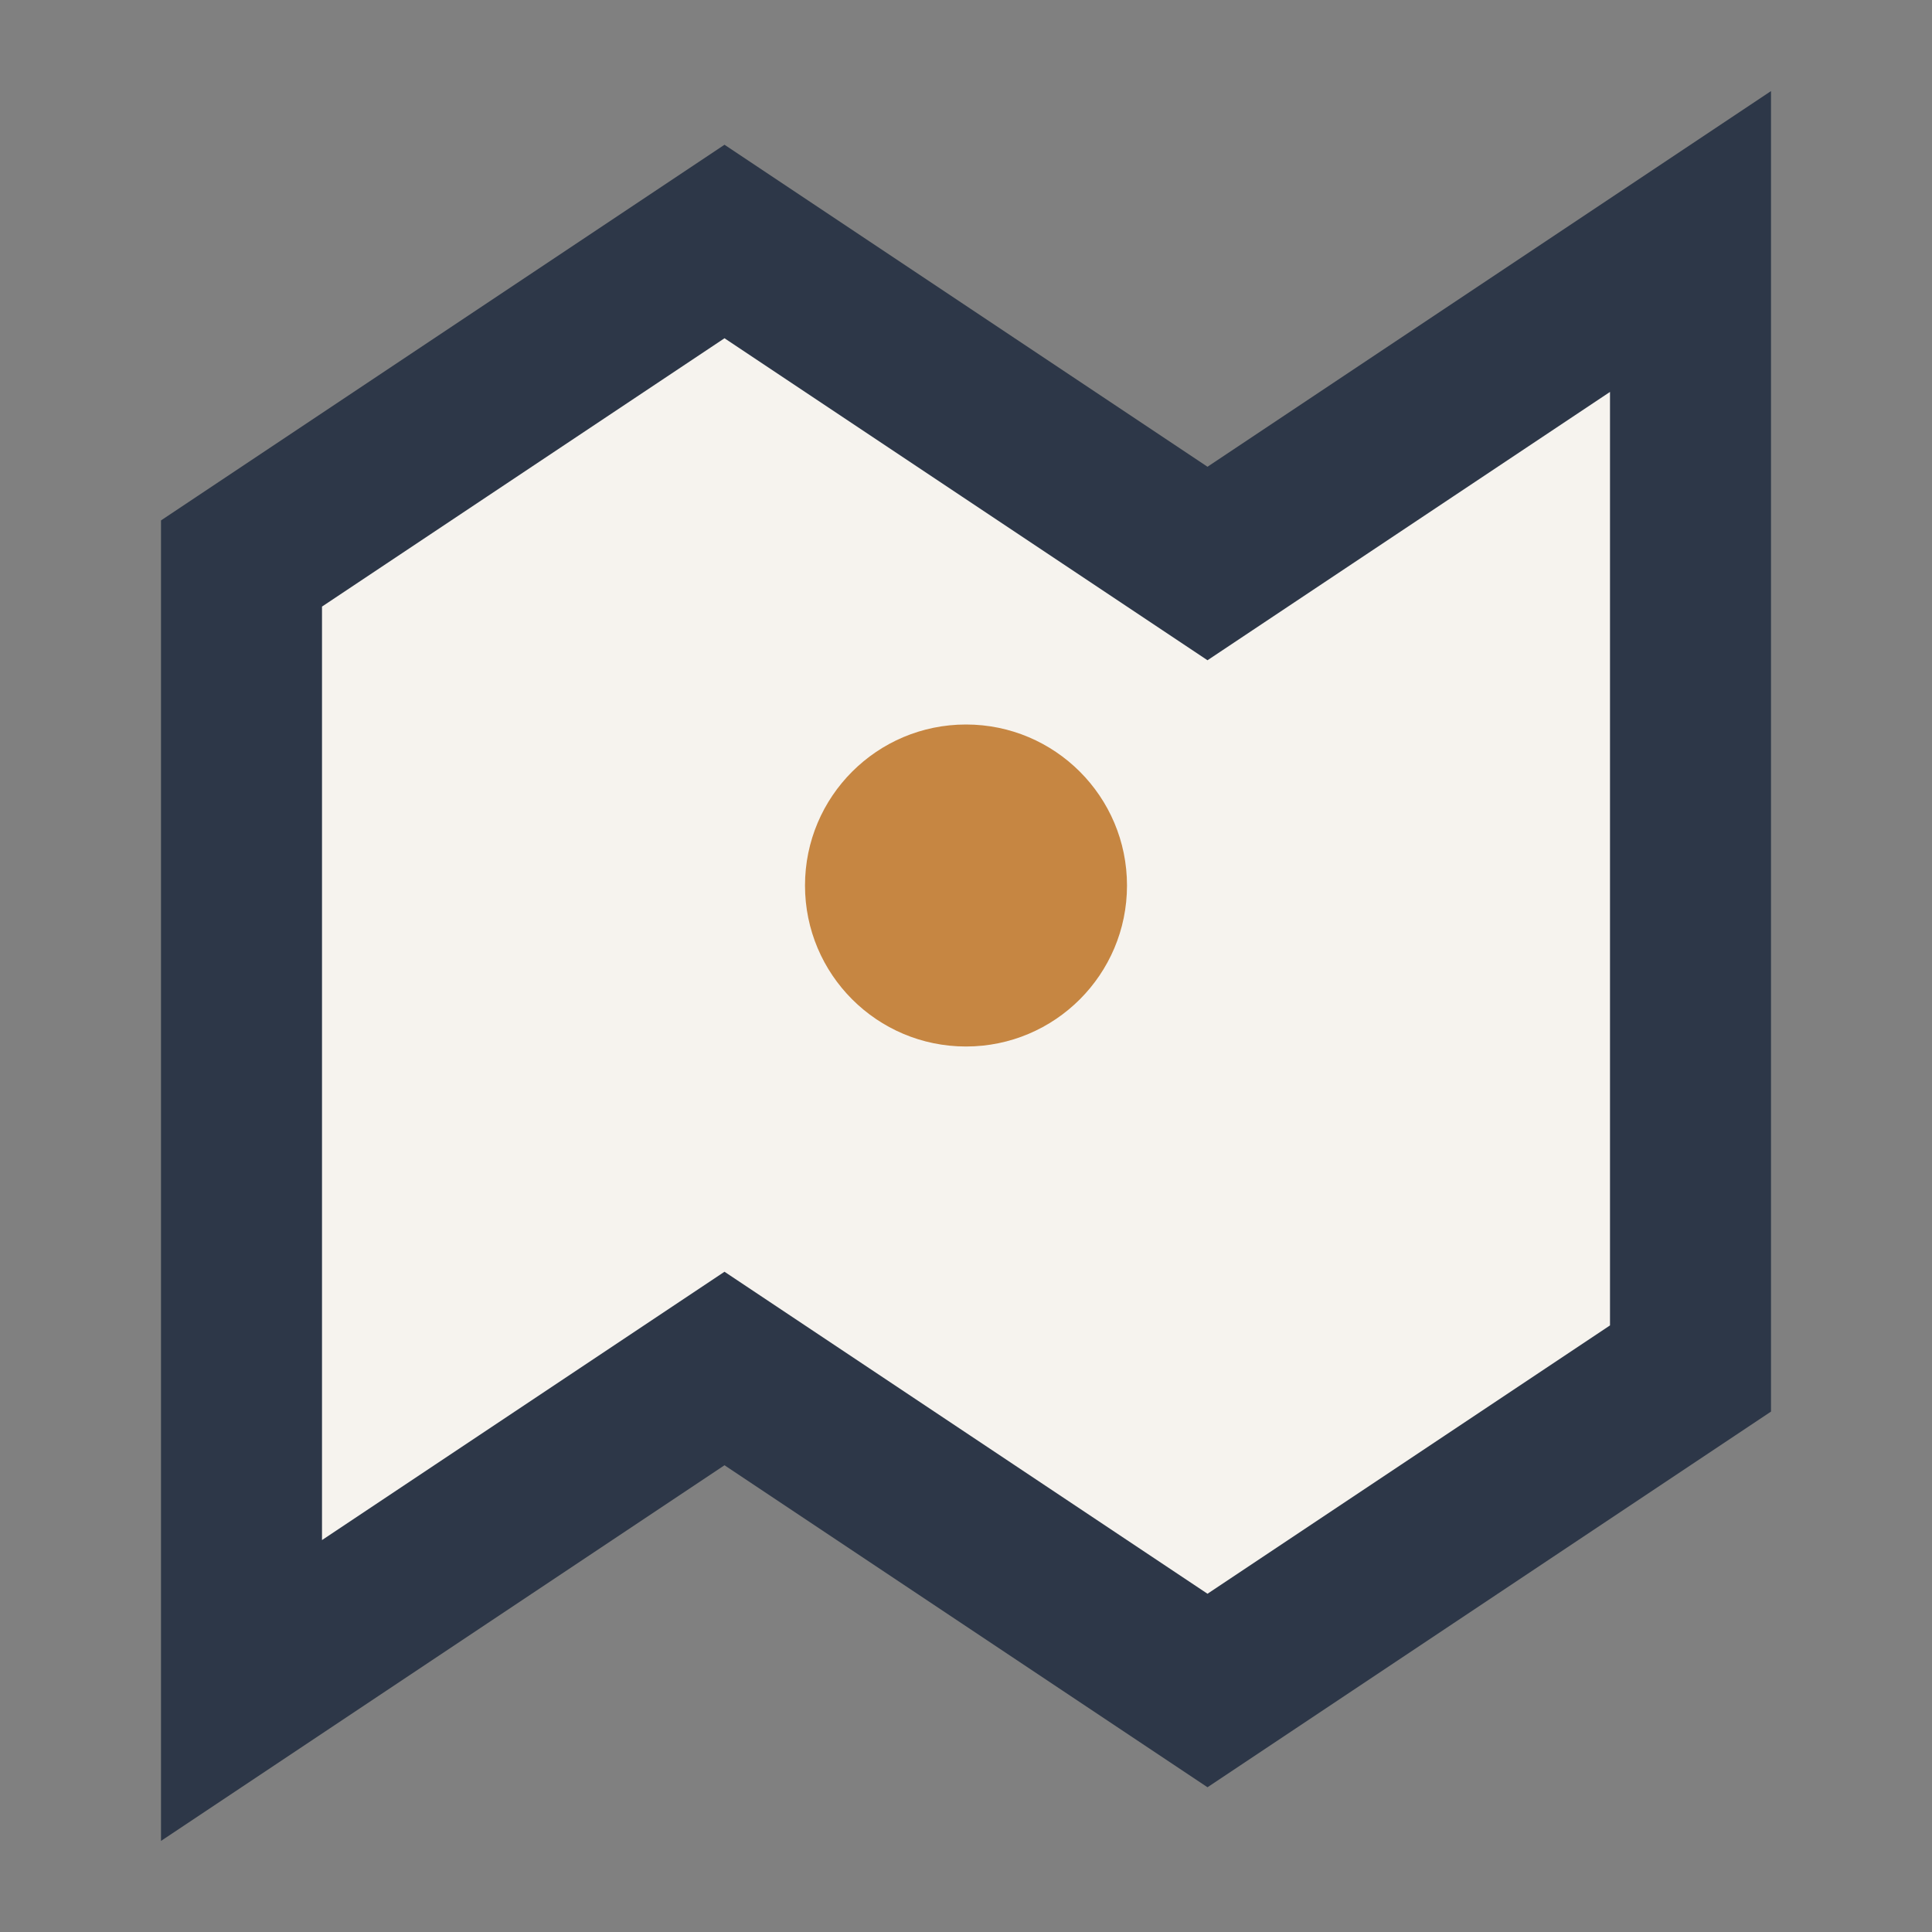<?xml version="1.0" encoding="UTF-8"?>
<svg xmlns="http://www.w3.org/2000/svg" width="24" height="24" viewBox="0 0 24 24"><rect x="0" y="0" width="24" height="24" fill="#808080" stroke="none"/><polygon points="3,7 3,21 9,17 15,21 21,17 21,3 15,7 9,3" fill="#F6F3EE" stroke="#2D3748" stroke-width="2"/><circle cx="12" cy="11" r="2" fill="#C68642"/></svg>